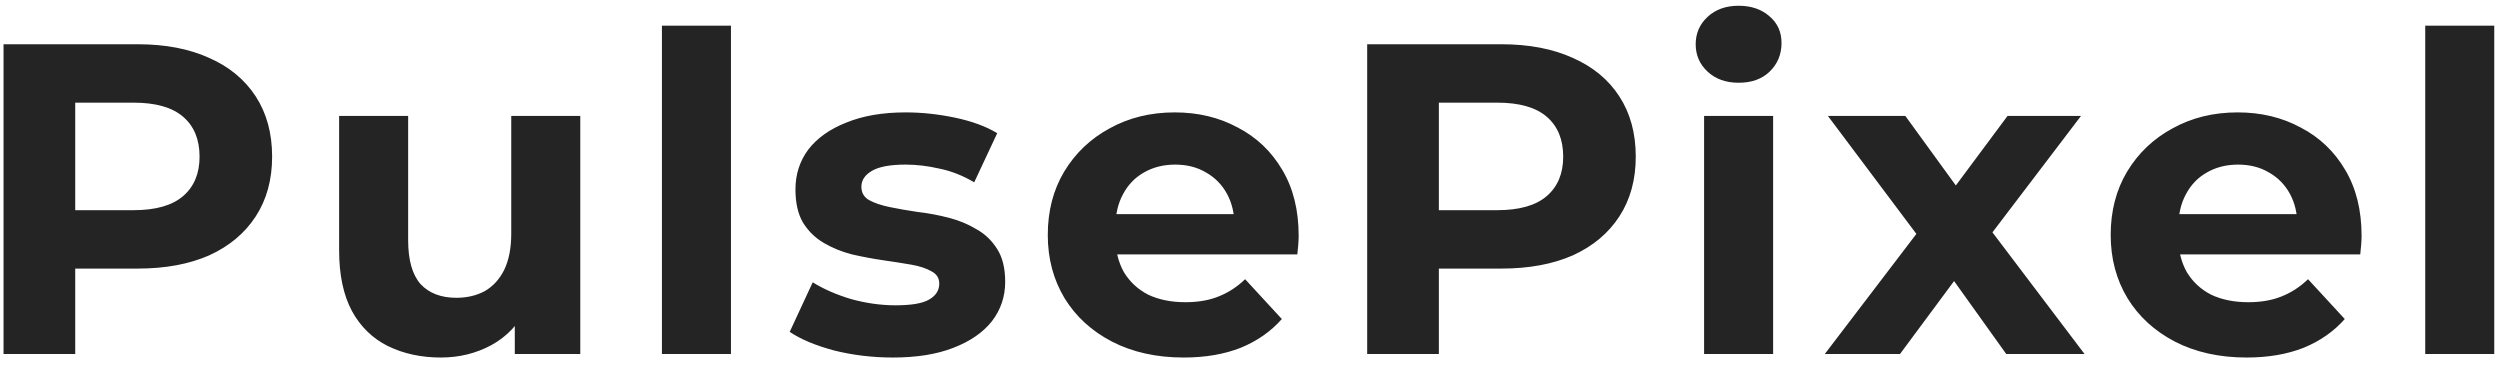 <svg width="226" height="33" viewBox="0 0 226 33" fill="none" xmlns="http://www.w3.org/2000/svg">
<path d="M0.32 32V4H12.44C14.947 4 17.107 4.413 18.92 5.24C20.733 6.04 22.133 7.2 23.12 8.72C24.107 10.24 24.6 12.053 24.6 14.16C24.6 16.24 24.107 18.04 23.12 19.56C22.133 21.08 20.733 22.253 18.92 23.08C17.107 23.88 14.947 24.28 12.44 24.28H3.92L6.8 21.36V32H0.32ZM6.8 22.08L3.92 19H12.08C14.08 19 15.573 18.573 16.56 17.72C17.547 16.867 18.04 15.68 18.04 14.16C18.04 12.613 17.547 11.413 16.56 10.56C15.573 9.707 14.08 9.28 12.08 9.28H3.92L6.8 6.2V22.08ZM39.857 32.32C38.07 32.32 36.47 31.973 35.057 31.28C33.67 30.587 32.59 29.533 31.817 28.12C31.044 26.68 30.657 24.853 30.657 22.64V10.48H36.897V21.72C36.897 23.507 37.27 24.827 38.017 25.68C38.79 26.507 39.87 26.92 41.257 26.92C42.217 26.92 43.07 26.72 43.817 26.32C44.563 25.893 45.15 25.253 45.577 24.4C46.004 23.52 46.217 22.427 46.217 21.12V10.48H52.457V32H46.537V26.08L47.617 27.8C46.897 29.293 45.83 30.427 44.417 31.2C43.03 31.947 41.51 32.32 39.857 32.32ZM59.838 32V2.32H66.078V32H59.838ZM80.709 32.32C78.869 32.32 77.096 32.107 75.389 31.68C73.709 31.227 72.376 30.667 71.389 30L73.469 25.52C74.456 26.133 75.616 26.64 76.949 27.04C78.309 27.413 79.642 27.6 80.949 27.6C82.389 27.6 83.402 27.427 83.989 27.08C84.602 26.733 84.909 26.253 84.909 25.64C84.909 25.133 84.669 24.76 84.189 24.52C83.736 24.253 83.122 24.053 82.349 23.92C81.576 23.787 80.722 23.653 79.789 23.52C78.882 23.387 77.962 23.213 77.029 23C76.096 22.76 75.242 22.413 74.469 21.96C73.696 21.507 73.069 20.893 72.589 20.12C72.136 19.347 71.909 18.347 71.909 17.12C71.909 15.76 72.296 14.56 73.069 13.52C73.869 12.48 75.016 11.667 76.509 11.08C78.002 10.467 79.789 10.16 81.869 10.16C83.336 10.16 84.829 10.32 86.349 10.64C87.869 10.96 89.136 11.427 90.149 12.04L88.069 16.48C87.029 15.867 85.976 15.453 84.909 15.24C83.869 15 82.856 14.88 81.869 14.88C80.482 14.88 79.469 15.067 78.829 15.44C78.189 15.813 77.869 16.293 77.869 16.88C77.869 17.413 78.096 17.813 78.549 18.08C79.029 18.347 79.656 18.56 80.429 18.72C81.202 18.88 82.042 19.027 82.949 19.16C83.882 19.267 84.816 19.44 85.749 19.68C86.682 19.92 87.522 20.267 88.269 20.72C89.042 21.147 89.669 21.747 90.149 22.52C90.629 23.267 90.869 24.253 90.869 25.48C90.869 26.813 90.469 28 89.669 29.04C88.869 30.053 87.709 30.853 86.189 31.44C84.696 32.027 82.869 32.32 80.709 32.32ZM106.999 32.32C104.546 32.32 102.386 31.84 100.519 30.88C98.679 29.92 97.252 28.613 96.239 26.96C95.226 25.28 94.719 23.373 94.719 21.24C94.719 19.08 95.212 17.173 96.199 15.52C97.212 13.84 98.586 12.533 100.319 11.6C102.052 10.64 104.012 10.16 106.199 10.16C108.306 10.16 110.199 10.613 111.879 11.52C113.586 12.4 114.932 13.68 115.919 15.36C116.906 17.013 117.399 19 117.399 21.32C117.399 21.56 117.386 21.84 117.359 22.16C117.332 22.453 117.306 22.733 117.279 23H99.799V19.36H113.999L111.599 20.44C111.599 19.32 111.372 18.347 110.919 17.52C110.466 16.693 109.839 16.053 109.039 15.6C108.239 15.12 107.306 14.88 106.239 14.88C105.172 14.88 104.226 15.12 103.399 15.6C102.599 16.053 101.972 16.707 101.519 17.56C101.066 18.387 100.839 19.373 100.839 20.52V21.48C100.839 22.653 101.092 23.693 101.599 24.6C102.132 25.48 102.866 26.16 103.799 26.64C104.759 27.093 105.879 27.32 107.159 27.32C108.306 27.32 109.306 27.147 110.159 26.8C111.039 26.453 111.839 25.933 112.559 25.24L115.879 28.84C114.892 29.96 113.652 30.827 112.159 31.44C110.666 32.027 108.946 32.32 106.999 32.32ZM123.593 32V4H135.713C138.22 4 140.38 4.413 142.193 5.24C144.007 6.04 145.407 7.2 146.393 8.72C147.38 10.24 147.873 12.053 147.873 14.16C147.873 16.24 147.38 18.04 146.393 19.56C145.407 21.08 144.007 22.253 142.193 23.08C140.38 23.88 138.22 24.28 135.713 24.28H127.193L130.073 21.36V32H123.593ZM130.073 22.08L127.193 19H135.353C137.353 19 138.847 18.573 139.833 17.72C140.82 16.867 141.313 15.68 141.313 14.16C141.313 12.613 140.82 11.413 139.833 10.56C138.847 9.707 137.353 9.28 135.353 9.28H127.193L130.073 6.2V22.08ZM154.05 32V10.48H160.29V32H154.05ZM157.17 7.48C156.024 7.48 155.09 7.147 154.37 6.48C153.65 5.813 153.29 4.987 153.29 4C153.29 3.013 153.65 2.187 154.37 1.52C155.09 0.853 156.024 0.52 157.17 0.52C158.317 0.52 159.25 0.84 159.97 1.48C160.69 2.093 161.05 2.893 161.05 3.88C161.05 4.92 160.69 5.787 159.97 6.48C159.277 7.147 158.344 7.48 157.17 7.48ZM164.962 32L174.602 19.36L174.482 22.8L165.242 10.48H172.242L178.082 18.52L175.442 18.6L181.482 10.48H188.122L178.842 22.68V19.32L188.442 32H181.362L175.242 23.44L177.842 23.8L171.762 32H164.962ZM203.087 32.32C200.633 32.32 198.473 31.84 196.607 30.88C194.767 29.92 193.34 28.613 192.327 26.96C191.313 25.28 190.807 23.373 190.807 21.24C190.807 19.08 191.3 17.173 192.287 15.52C193.3 13.84 194.673 12.533 196.407 11.6C198.14 10.64 200.1 10.16 202.287 10.16C204.393 10.16 206.287 10.613 207.967 11.52C209.673 12.4 211.02 13.68 212.007 15.36C212.993 17.013 213.487 19 213.487 21.32C213.487 21.56 213.473 21.84 213.447 22.16C213.42 22.453 213.393 22.733 213.367 23H195.887V19.36H210.087L207.687 20.44C207.687 19.32 207.46 18.347 207.007 17.52C206.553 16.693 205.927 16.053 205.127 15.6C204.327 15.12 203.393 14.88 202.327 14.88C201.26 14.88 200.313 15.12 199.487 15.6C198.687 16.053 198.06 16.707 197.607 17.56C197.153 18.387 196.927 19.373 196.927 20.52V21.48C196.927 22.653 197.18 23.693 197.687 24.6C198.22 25.48 198.953 26.16 199.887 26.64C200.847 27.093 201.967 27.32 203.247 27.32C204.393 27.32 205.393 27.147 206.247 26.8C207.127 26.453 207.927 25.933 208.647 25.24L211.967 28.84C210.98 29.96 209.74 30.827 208.247 31.44C206.753 32.027 205.033 32.32 203.087 32.32ZM219.241 32V2.32H225.481V32H219.241Z" fill="#242424"/>
</svg>

